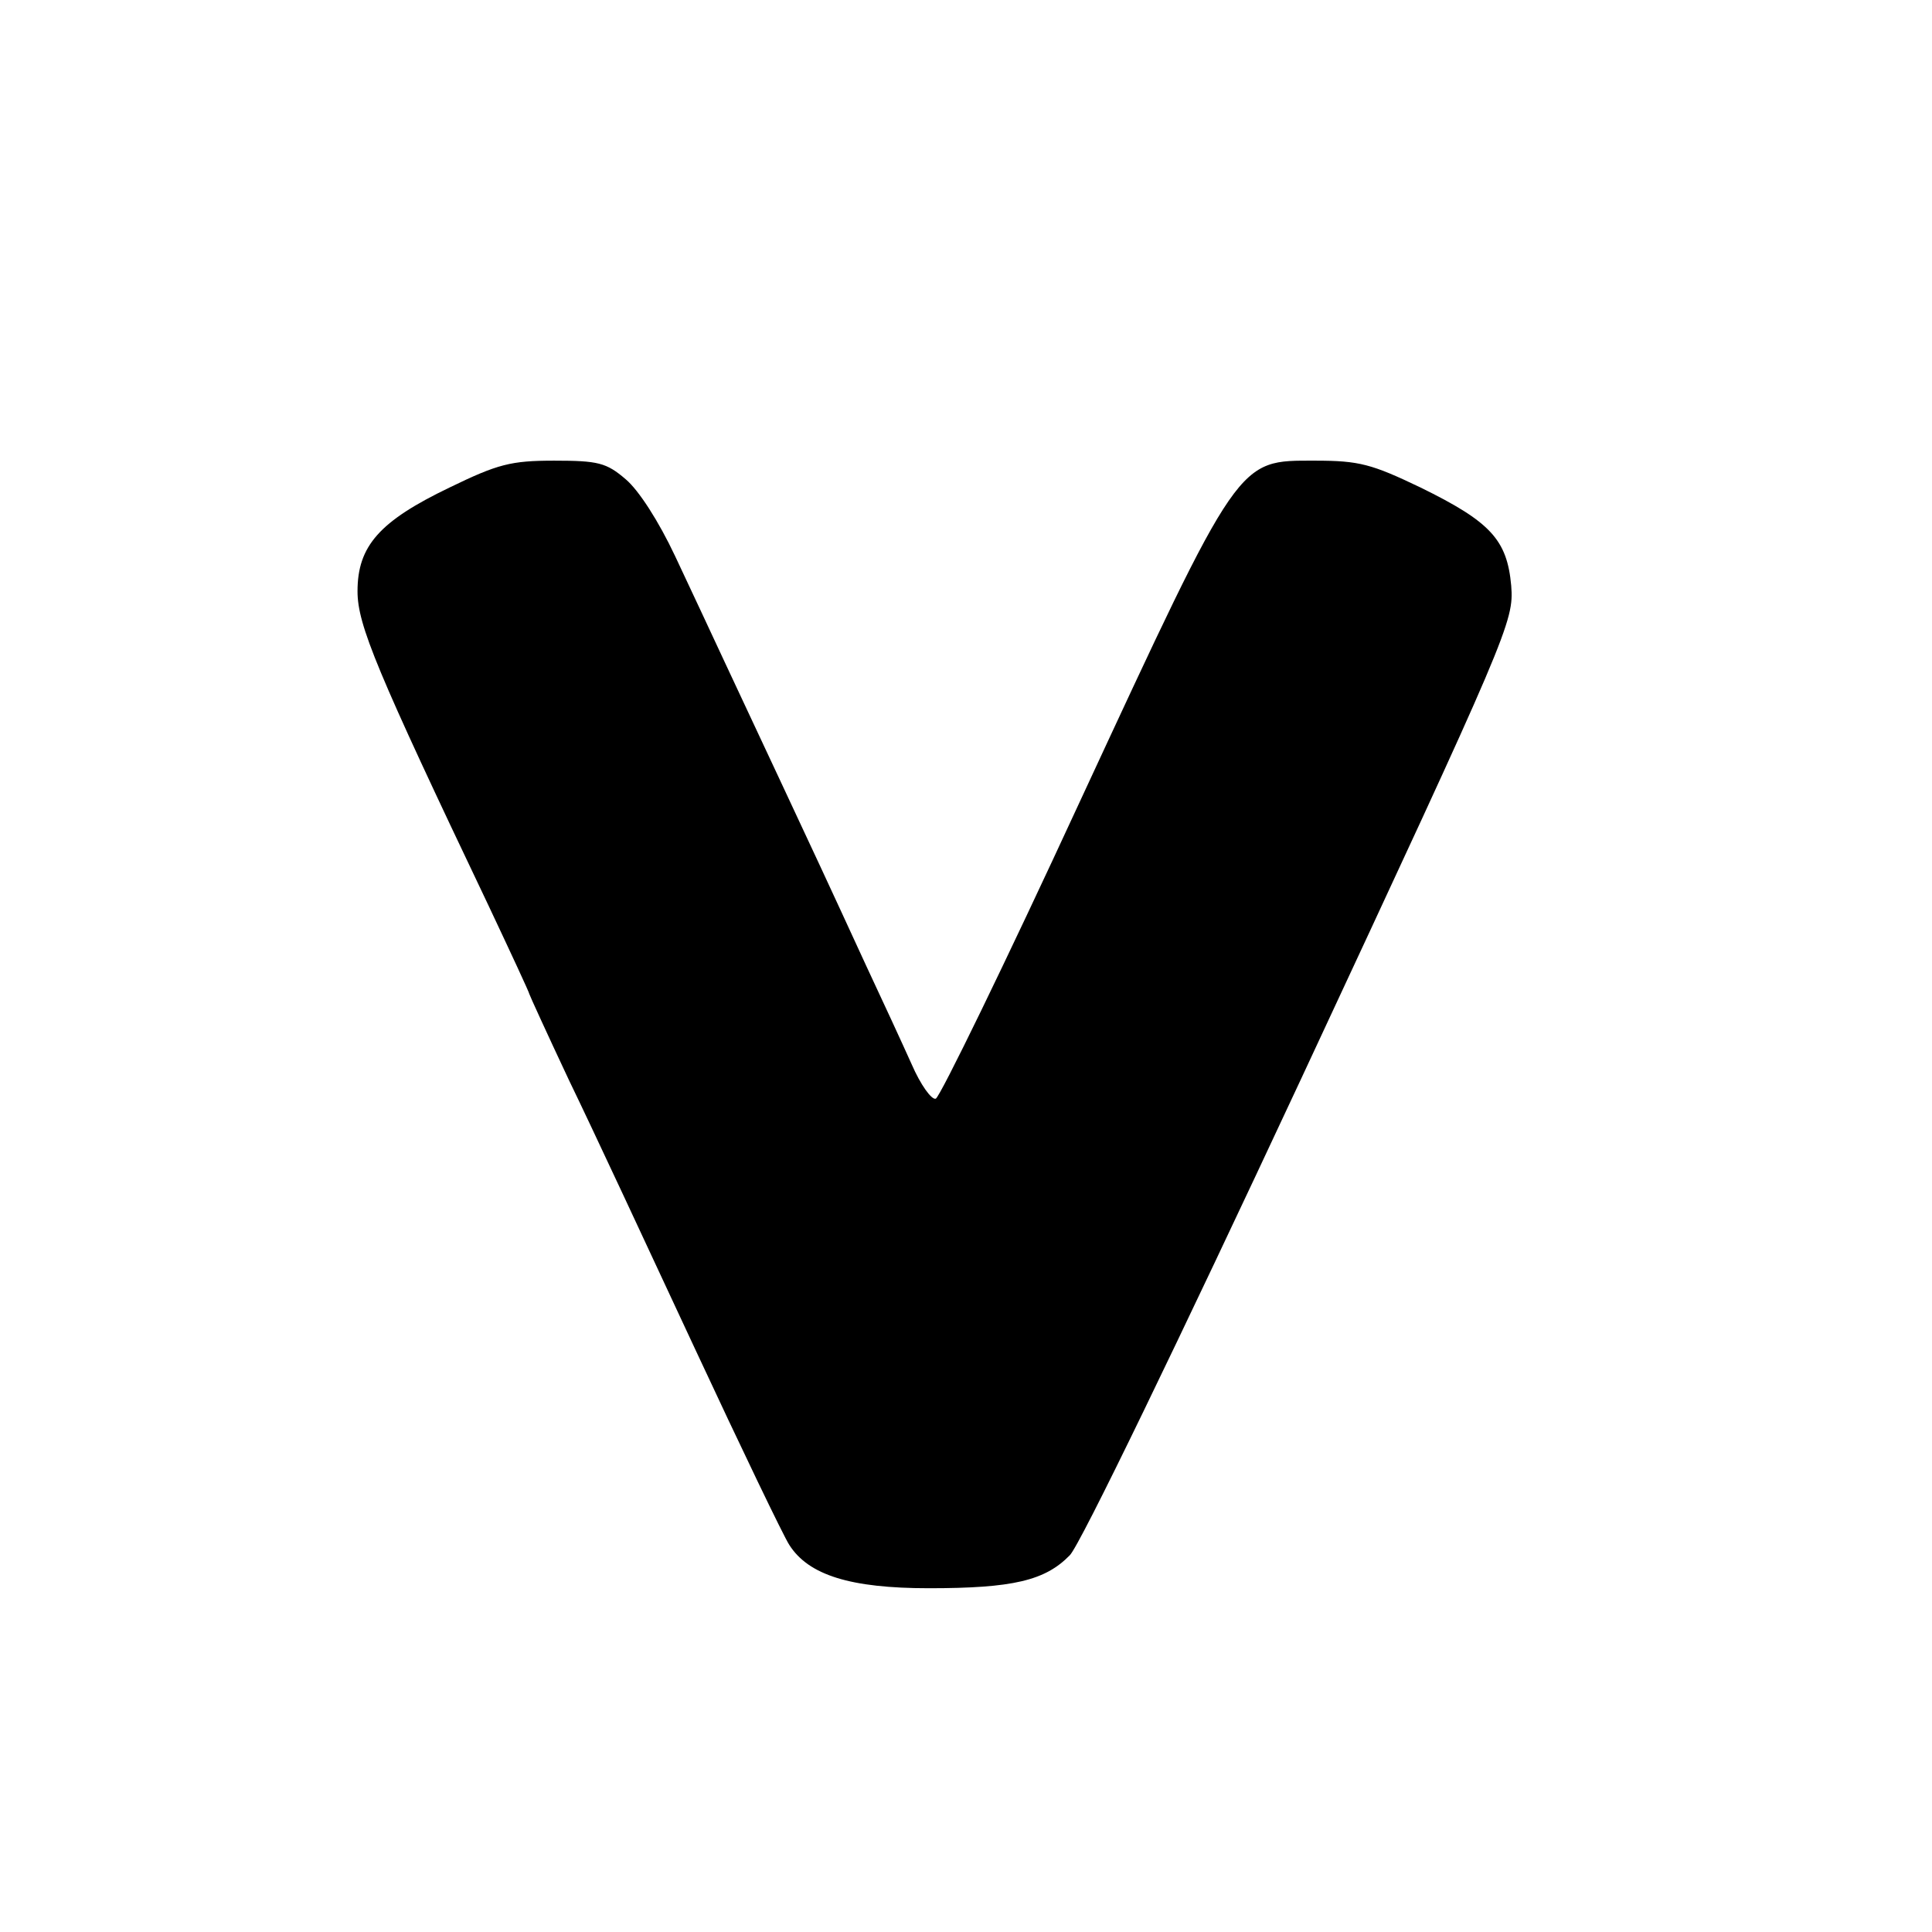 <?xml version="1.0" standalone="no"?>
<!DOCTYPE svg PUBLIC "-//W3C//DTD SVG 20010904//EN"
 "http://www.w3.org/TR/2001/REC-SVG-20010904/DTD/svg10.dtd">
<svg version="1.0" xmlns="http://www.w3.org/2000/svg"
 width="281pt" height="281pt" viewBox="0 0 281 281"
 preserveAspectRatio="xMidYMid meet">
<g transform="translate(0,281) scale(0.1,-0.1)"
fill="#000000" stroke="none">
<path d="M654 2101 c-102 -49 -134 -85 -134 -151 0 -49 28 -116 190 -456 33
-70 60 -128 60 -130 0 -1 26 -58 58 -126 33 -68 114 -242 182 -388 68 -146
130 -275 138 -287 28 -44 89 -63 203 -63 122 0 169 11 205 48 15 15 159 313
336 692 303 650 310 666 306 718 -6 67 -30 93 -132 143 -71 34 -89 39 -153 39
-114 0 -108 9 -342 -495 -109 -236 -204 -431 -210 -433 -6 -2 -22 20 -35 50
-13 29 -43 94 -66 143 -23 50 -53 115 -67 145 -26 56 -79 169 -138 295 -18 39
-51 109 -73 156 -24 51 -53 96 -72 112 -28 24 -40 27 -104 27 -63 0 -82 -5
-152 -39z"/>
</g>
</svg>
